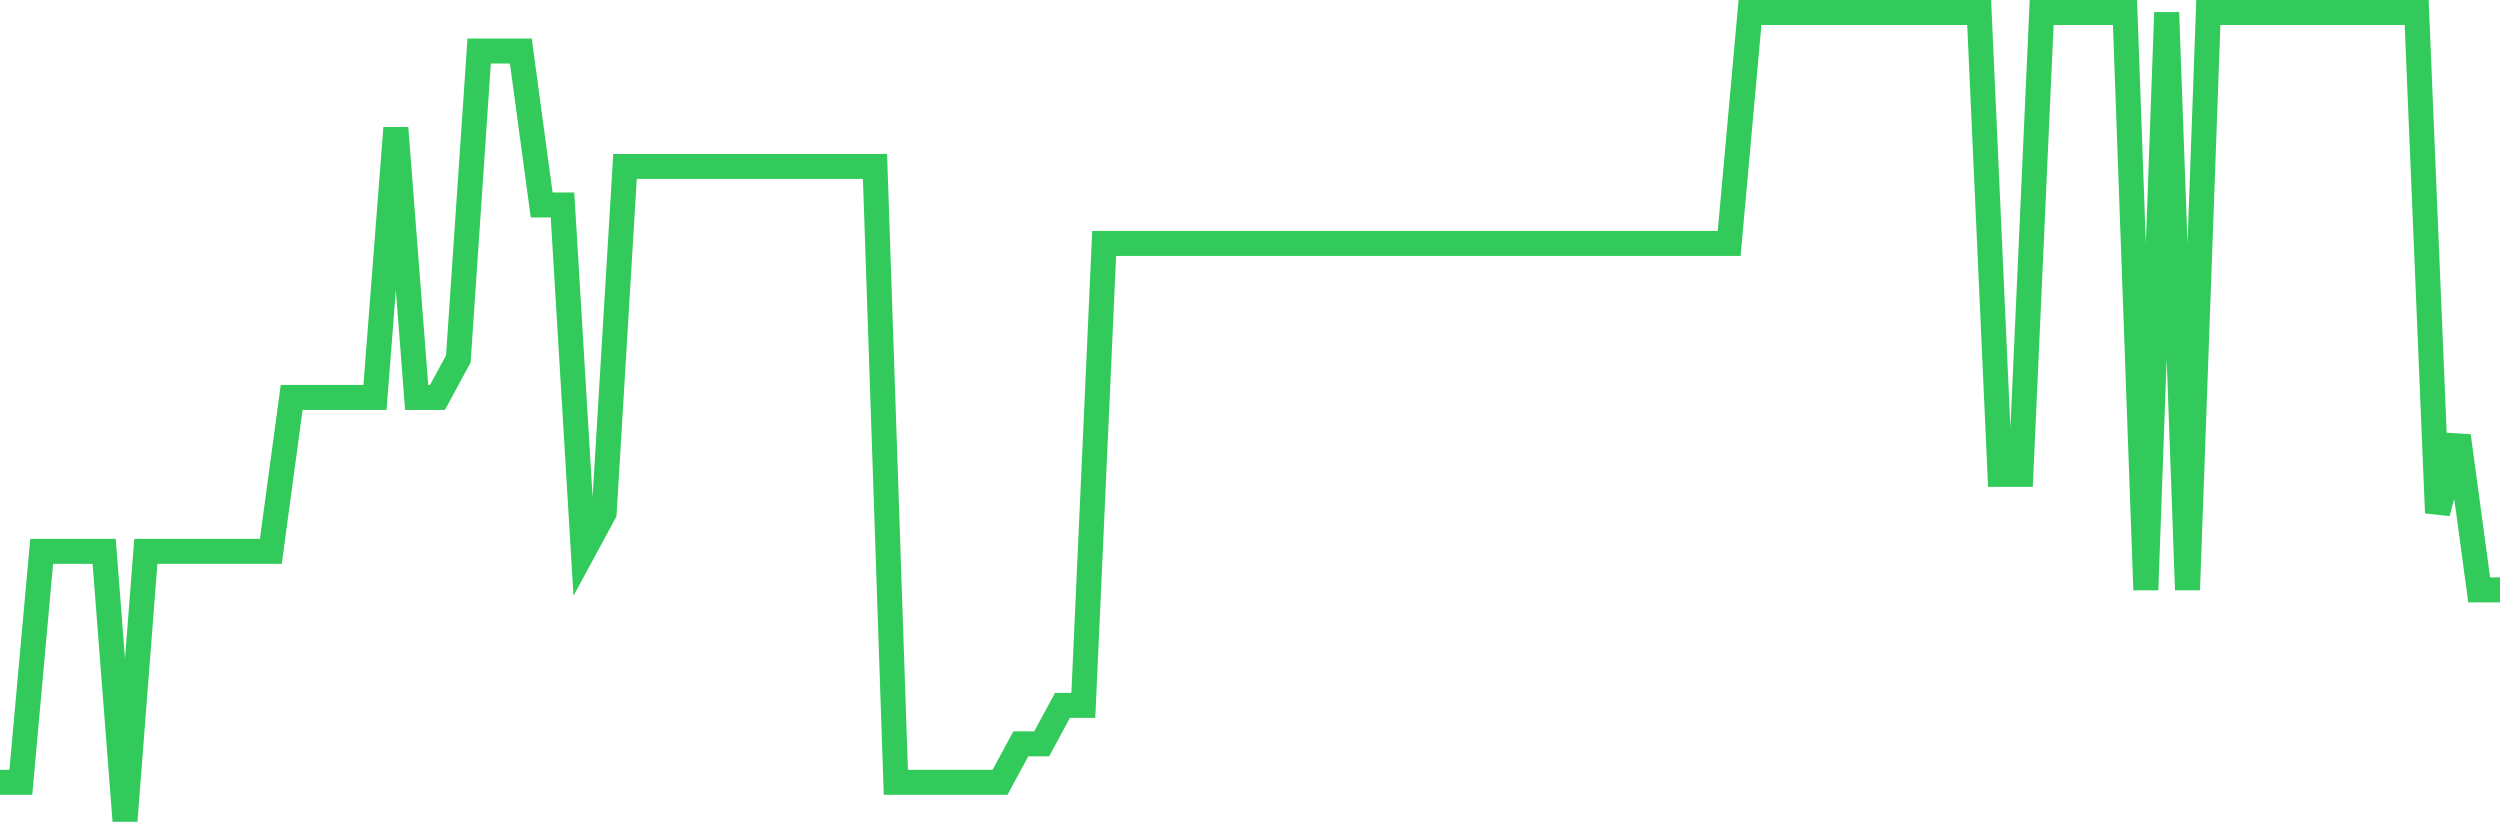 <svg
  xmlns="http://www.w3.org/2000/svg"
  xmlns:xlink="http://www.w3.org/1999/xlink"
  width="120"
  height="40"
  viewBox="0 0 120 40"
  preserveAspectRatio="none"
>
  <polyline
    points="0,37.552 1,37.552 2,26.467 3,26.467 4,26.467 5,26.467 6,39.4 7,26.467 8,26.467 9,26.467 10,26.467 11,26.467 12,26.467 13,26.467 14,19.076 15,19.076 16,19.076 17,19.076 18,19.076 19,6.143 20,19.076 21,19.076 22,17.229 23,2.448 24,2.448 25,2.448 26,9.838 27,9.838 28,26.467 29,24.619 30,7.99 31,7.99 32,7.99 33,7.99 34,7.99 35,7.99 36,7.99 37,7.99 38,7.99 39,7.99 40,7.99 41,7.99 42,7.99 43,37.552 44,37.552 45,37.552 46,37.552 47,37.552 48,37.552 49,35.705 50,35.705 51,33.857 52,33.857 53,11.686 54,11.686 55,11.686 56,11.686 57,11.686 58,11.686 59,11.686 60,11.686 61,11.686 62,11.686 63,11.686 64,11.686 65,11.686 66,11.686 67,11.686 68,11.686 69,11.686 70,11.686 71,11.686 72,11.686 73,11.686 74,11.686 75,11.686 76,11.686 77,11.686 78,11.686 79,11.686 80,11.686 81,11.686 82,11.686 83,11.686 84,0.6 85,0.6 86,0.6 87,0.6 88,0.6 89,0.6 90,0.6 91,0.6 92,0.6 93,0.6 94,0.6 95,0.6 96,22.771 97,22.771 98,0.6 99,0.6 100,0.6 101,0.6 102,0.6 103,28.314 104,0.6 105,28.314 106,0.6 107,0.6 108,0.6 109,0.6 110,0.6 111,0.6 112,0.6 113,0.6 114,0.6 115,0.6 116,0.6 117,24.619 118,20.924 119,28.314 120,28.314"
    fill="none"
    stroke="#32ca5b"
    stroke-width="1.2"
  >
  </polyline>
</svg>
